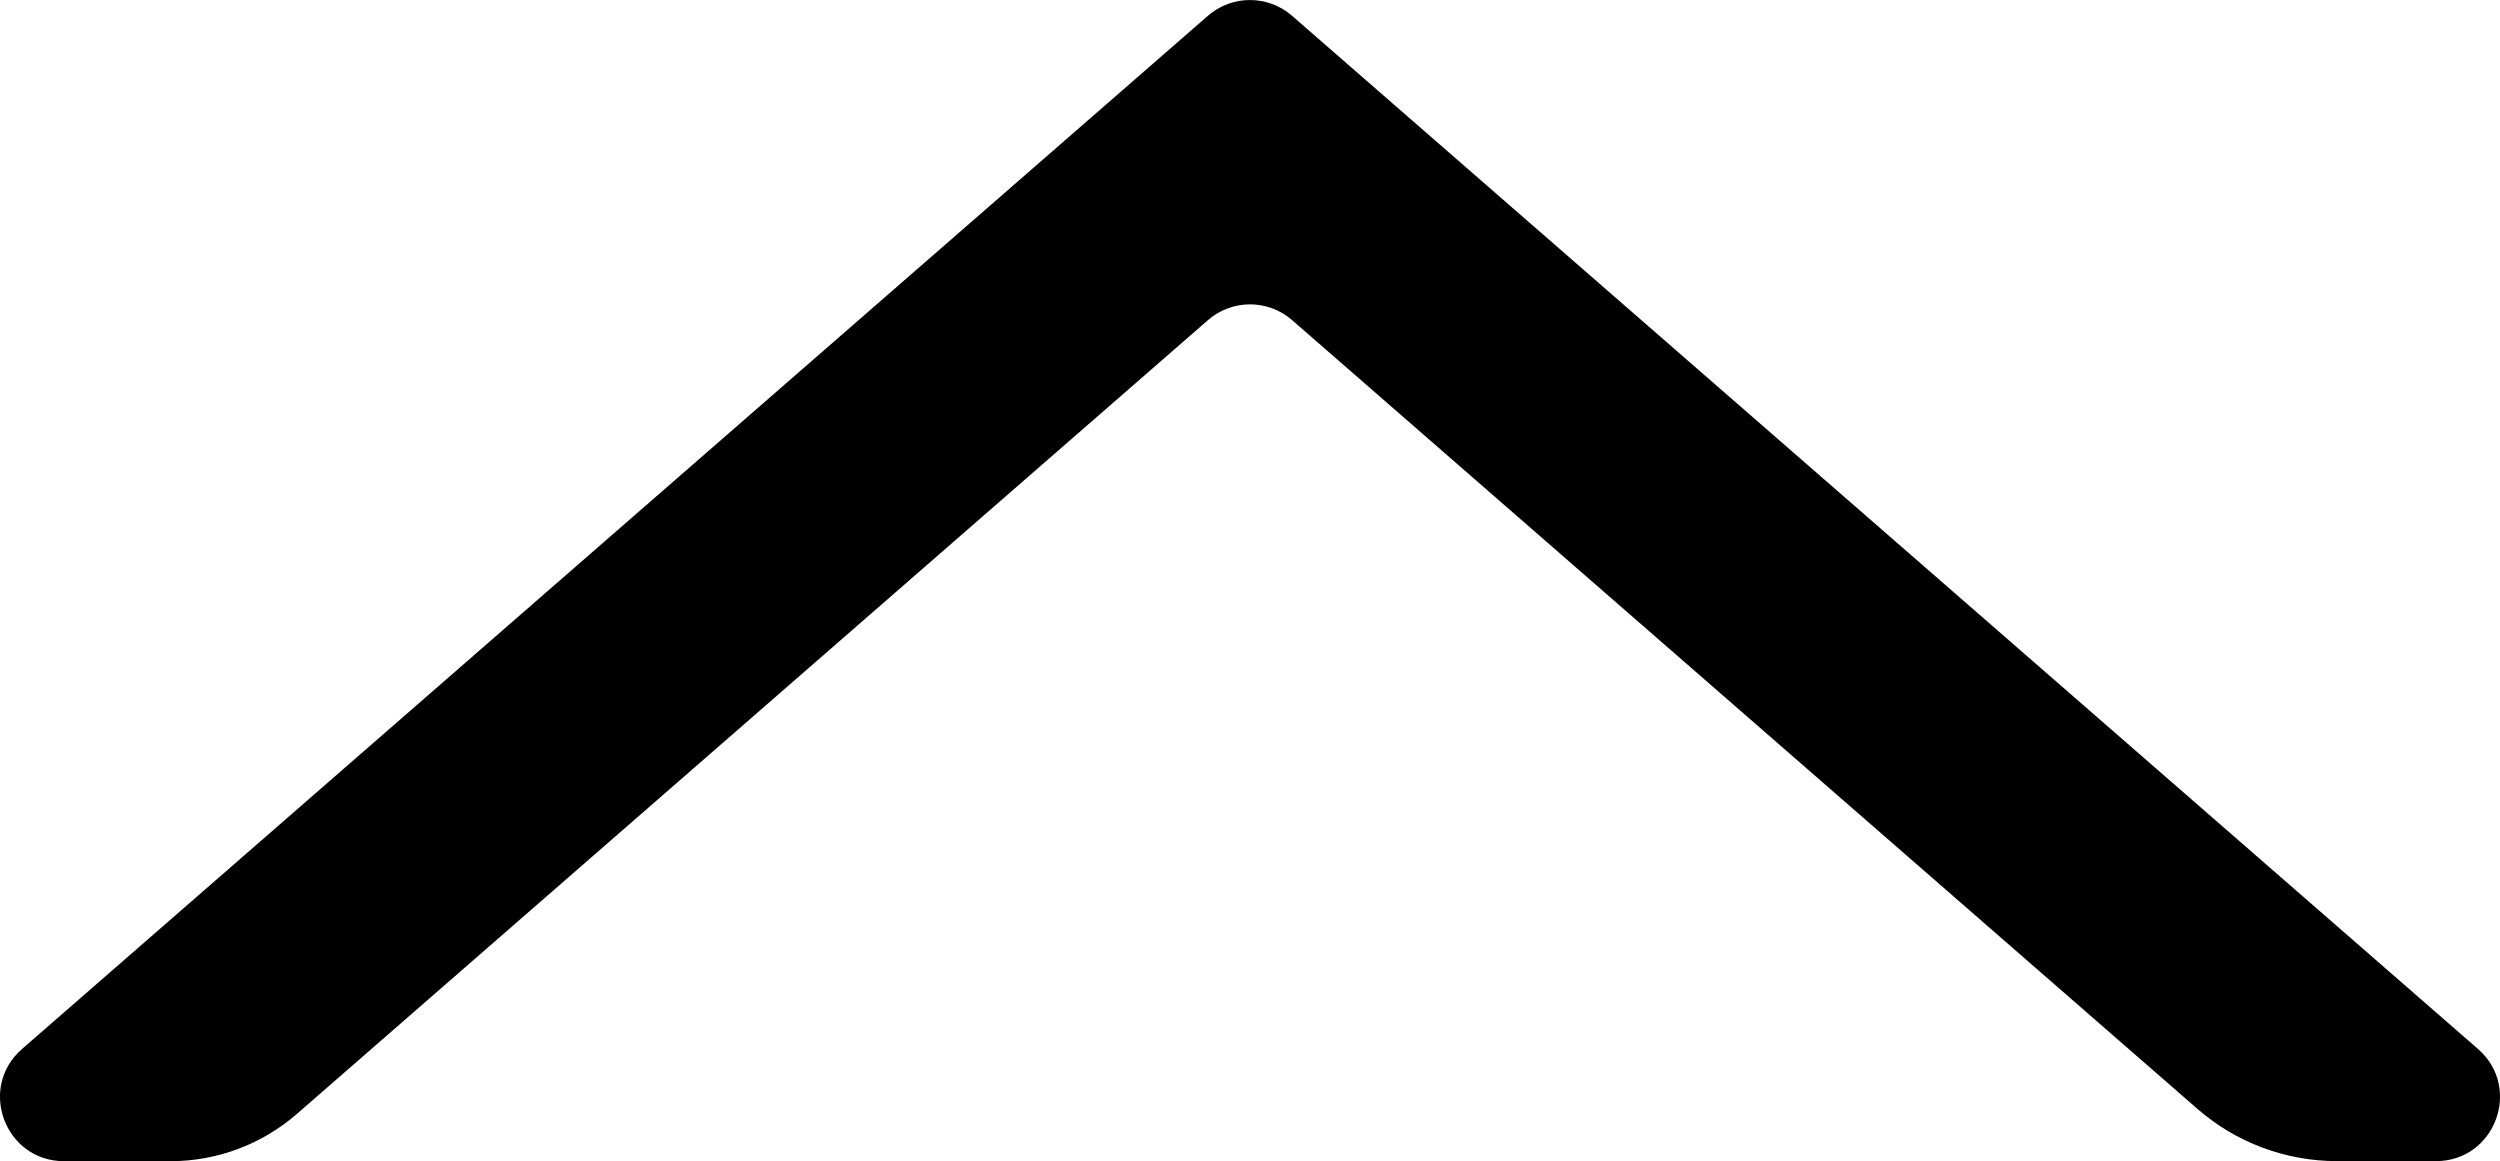 <svg enable-background="new 0 0 483.84 224.73" viewBox="0 0 483.84 224.73" xmlns="http://www.w3.org/2000/svg"><path d="m57.46 215.58 176.33-153.63c4.66-4.06 11.61-4.06 16.27 0l175.21 152.65c7.49 6.53 17.09 10.12 27.03 10.12h19.14c11.45 0 16.76-14.2 8.13-21.72l-229.52-199.95c-4.66-4.06-11.61-4.06-16.27 0l-229.51 199.96c-8.63 7.52-3.31 21.72 8.13 21.72h20.62c8.99 0 17.66-3.25 24.44-9.15z"/></svg>